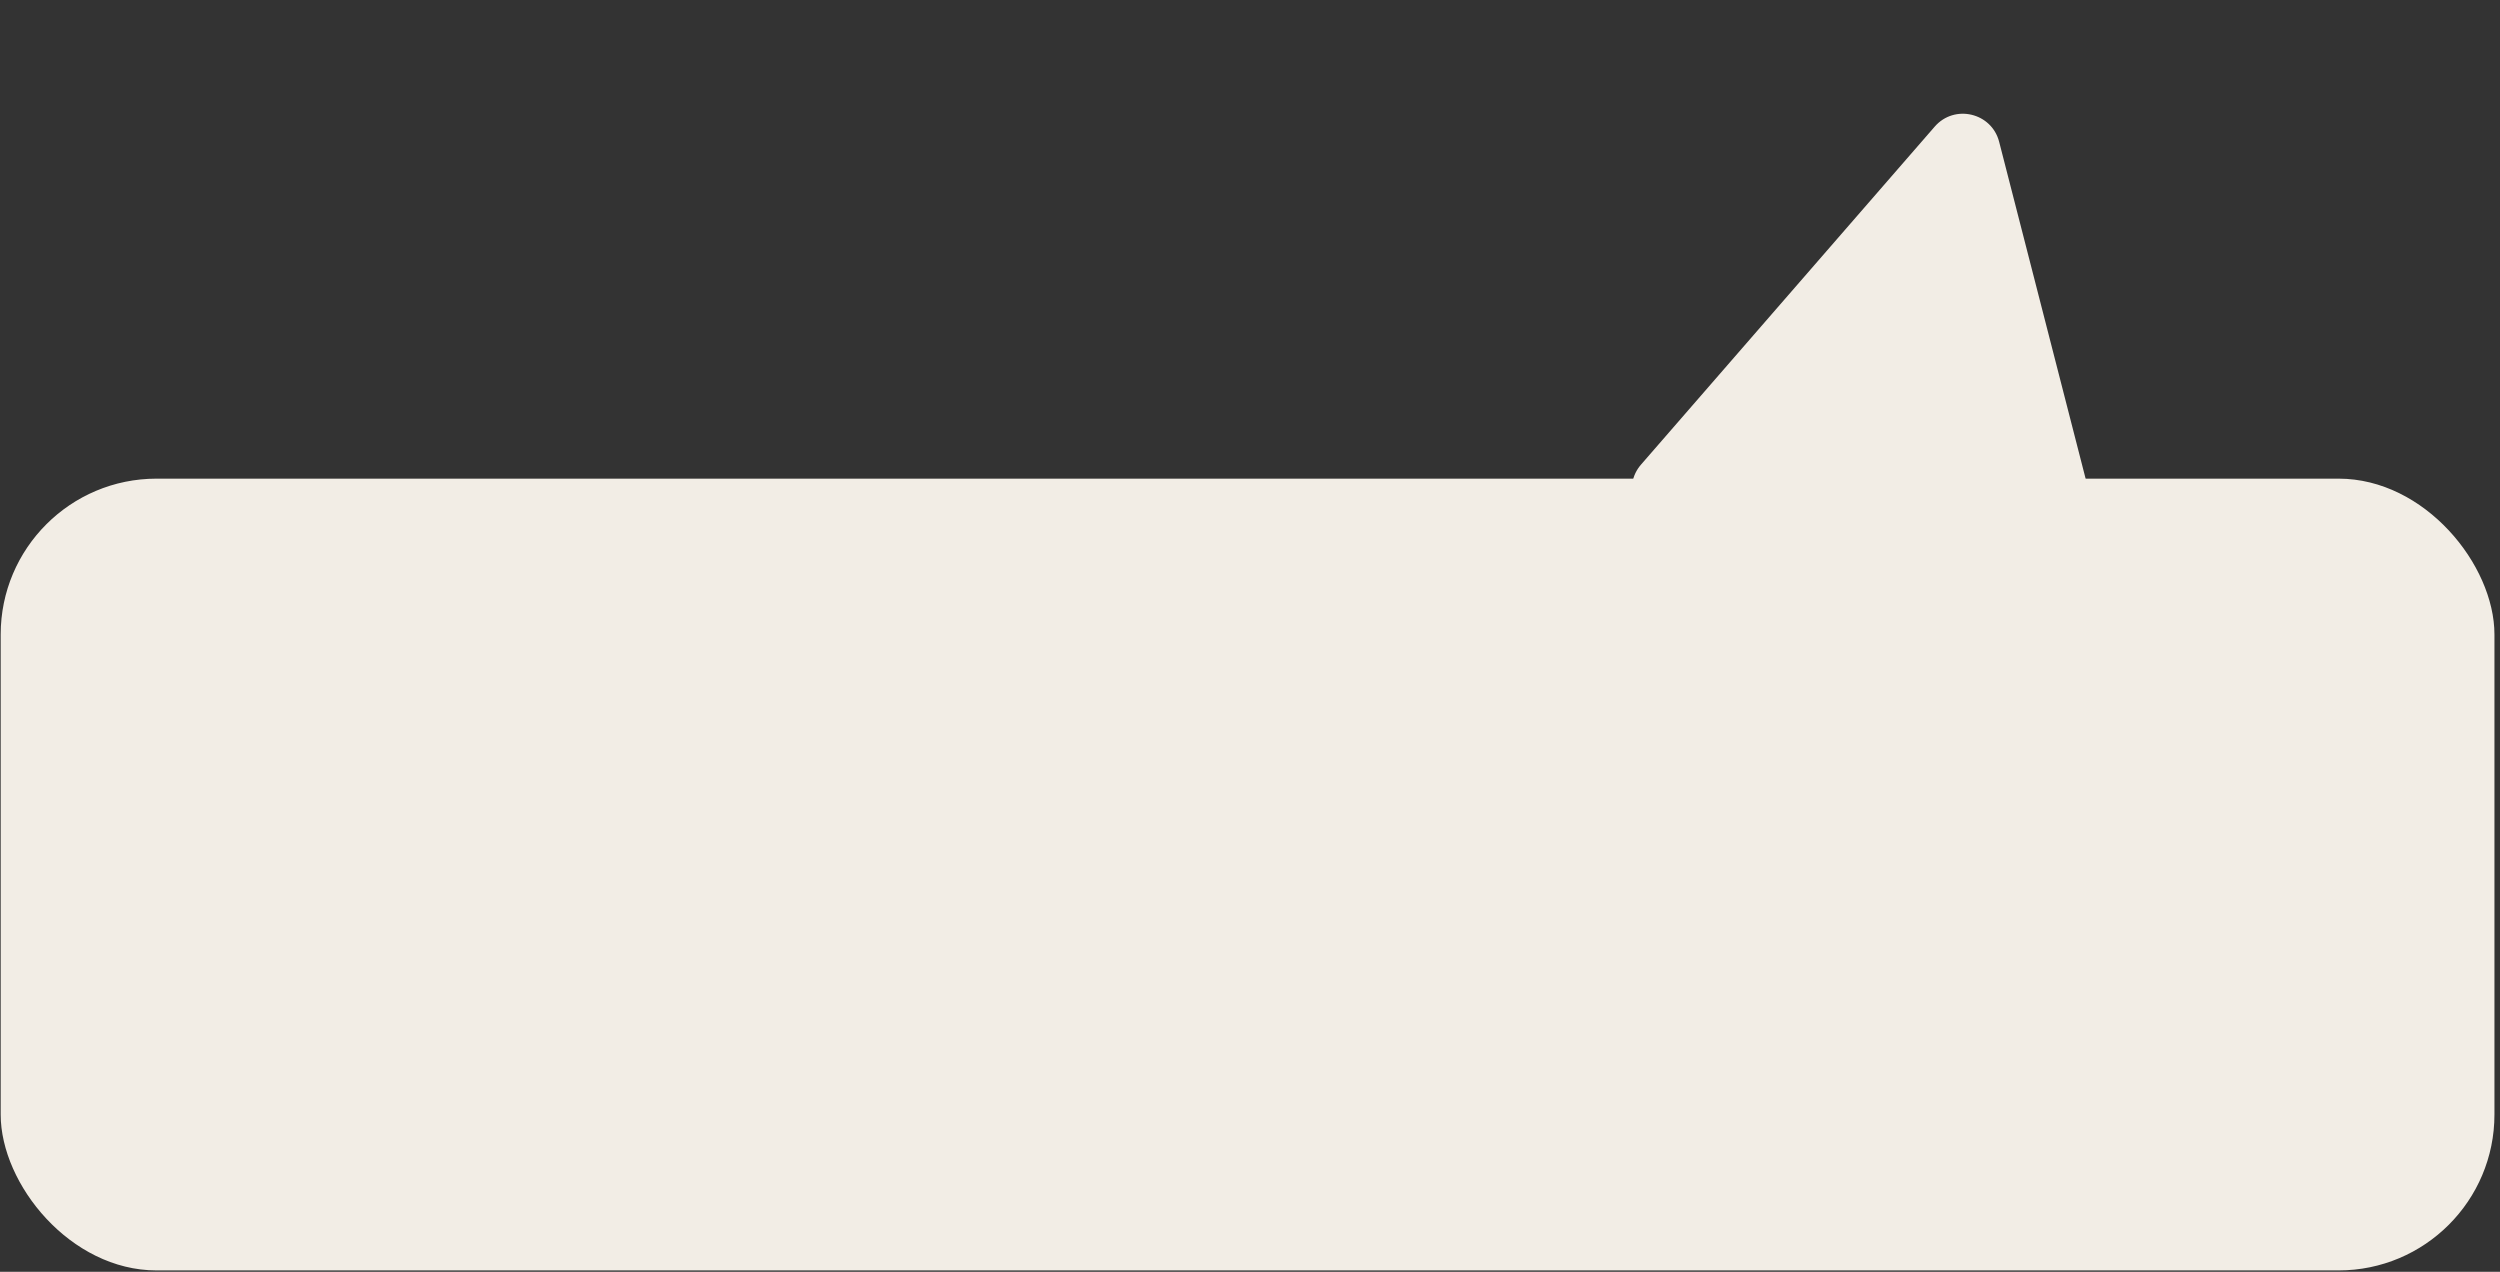 <?xml version="1.0" encoding="UTF-8"?> <svg xmlns="http://www.w3.org/2000/svg" width="401" height="204" viewBox="0 0 401 204" fill="none"><rect x="0" y="0" width="401" height="204" fill="#333333" stroke="none"/><rect x="0.11" y="76.775" width="400" height="127" rx="25" fill="#F2EDE5"></rect><path d="M310.326 20.312C313.498 16.661 319.464 18.071 320.666 22.755L338.523 92.316C339.645 96.687 335.722 100.685 331.331 99.647L266.369 84.295C261.978 83.258 260.26 77.927 263.22 74.521L310.326 20.312Z" fill="#F2EDE5"></path></svg> 